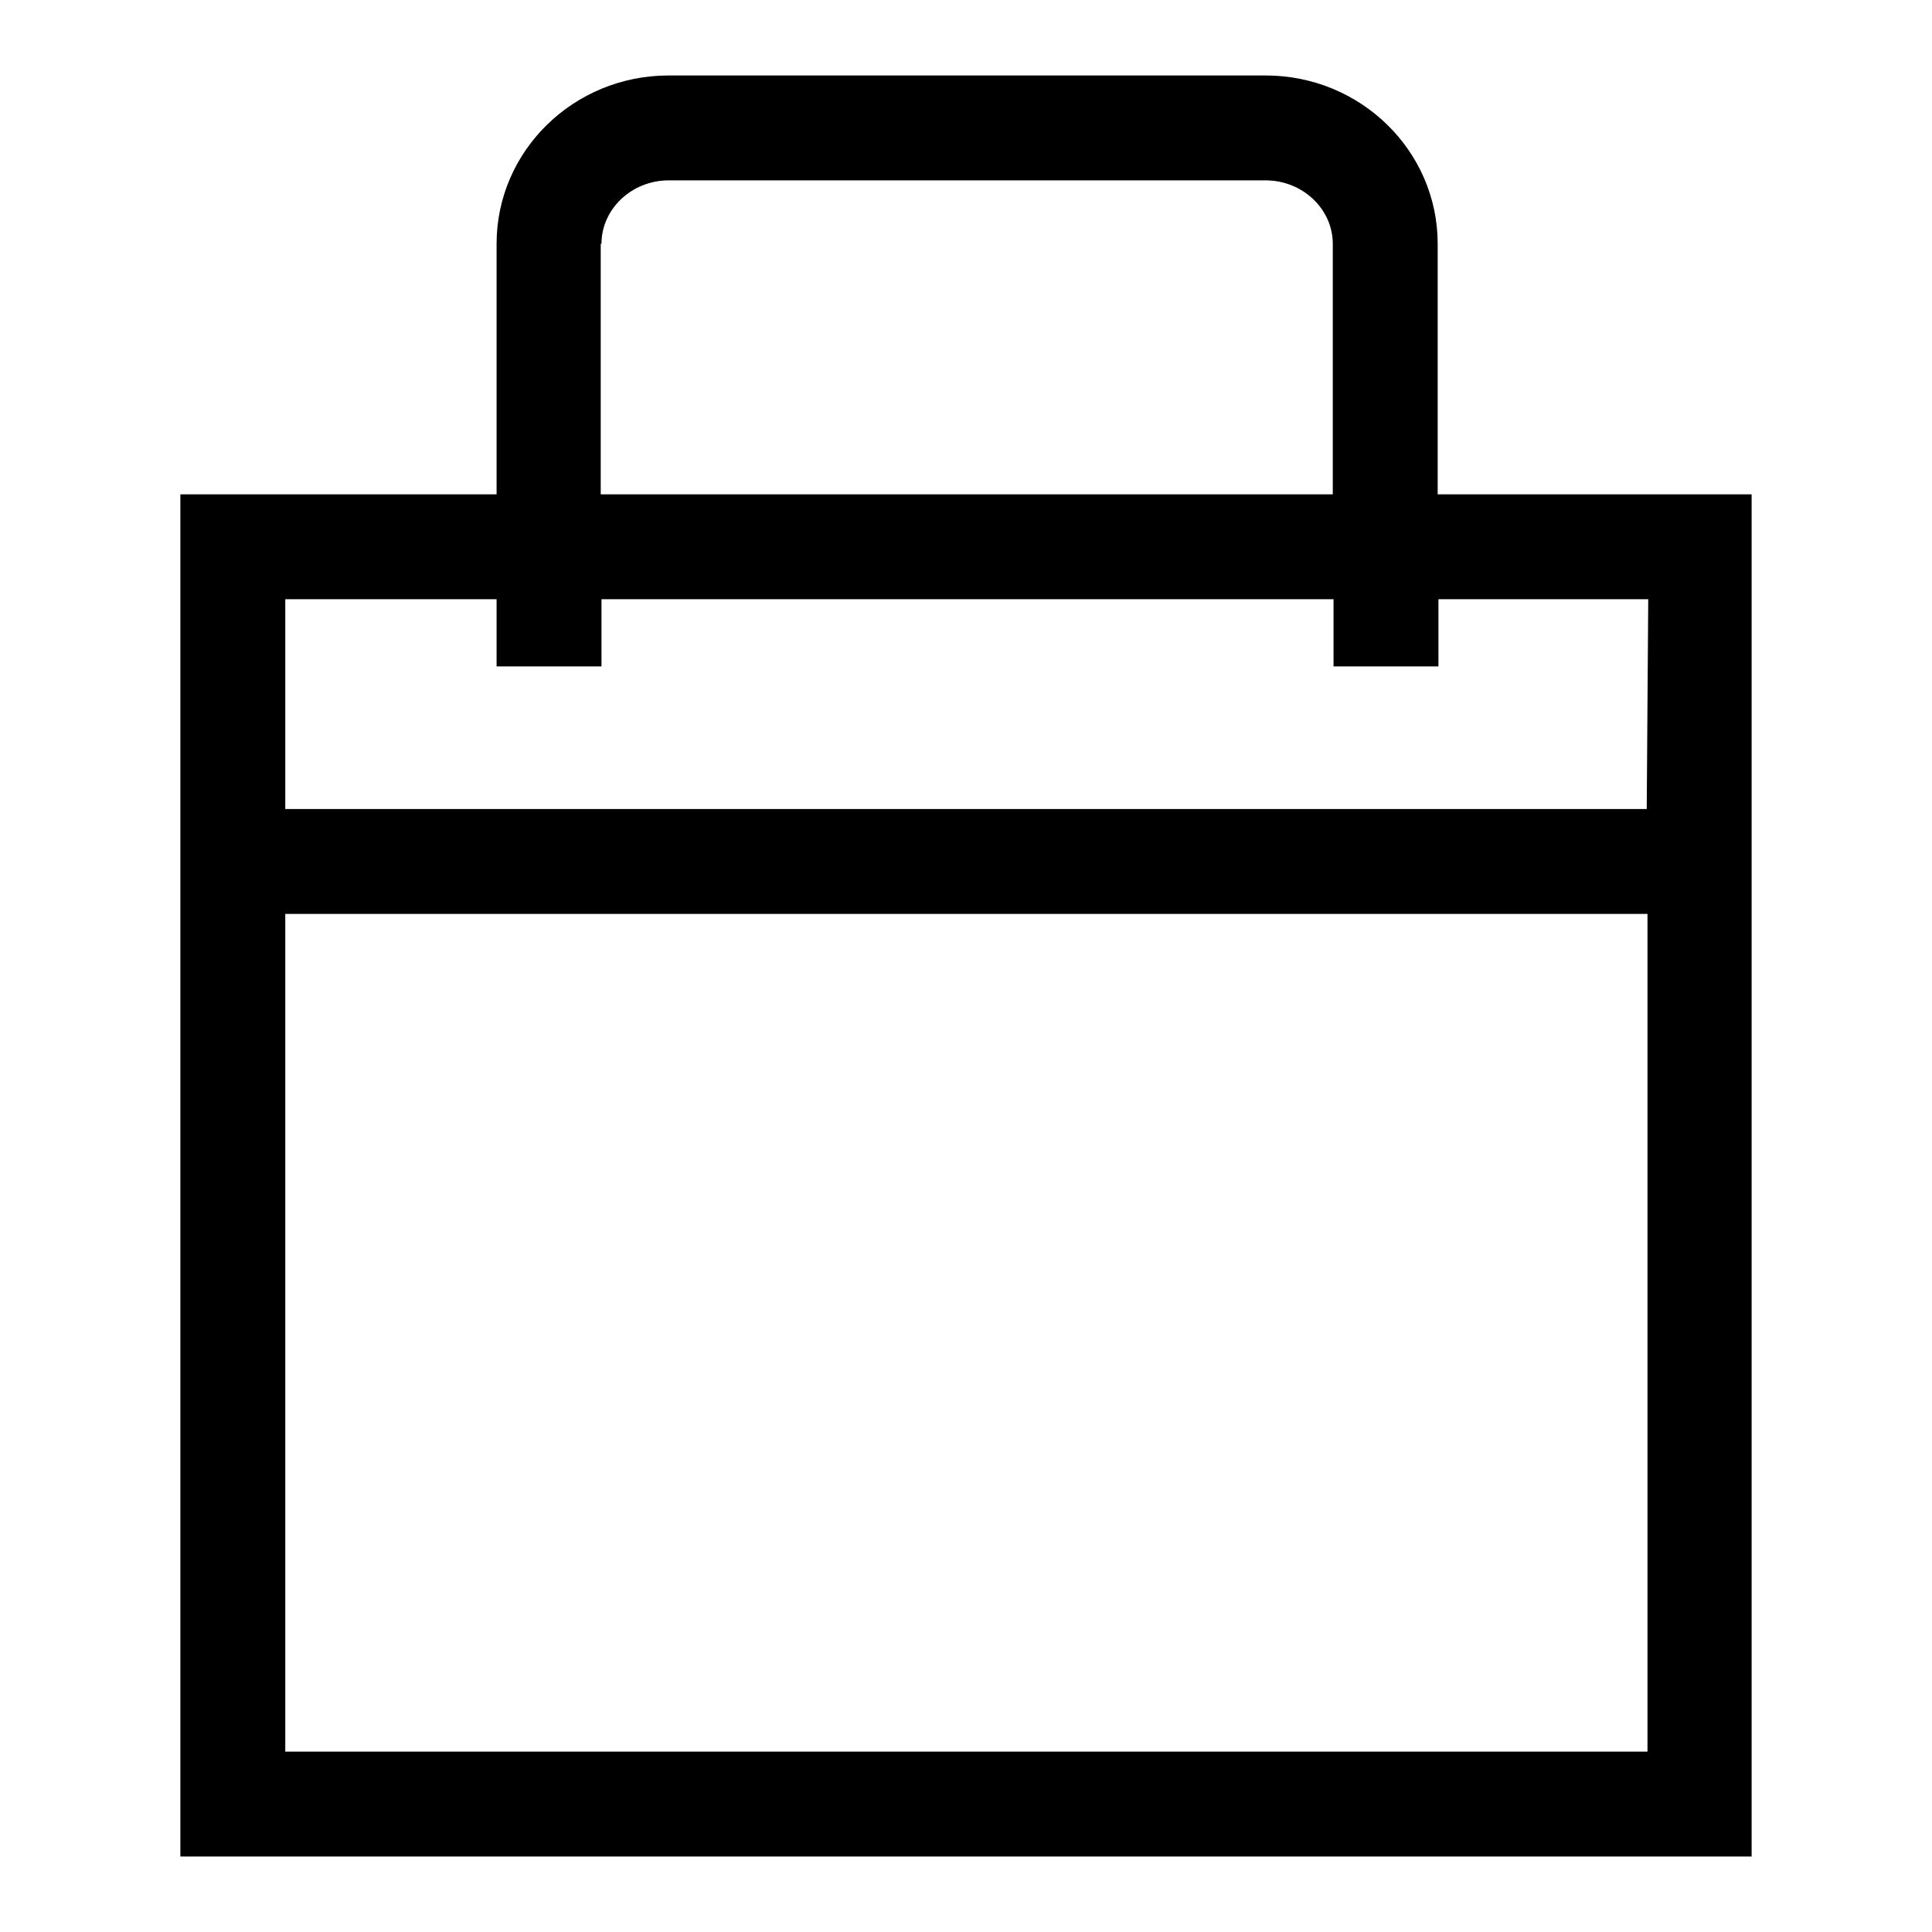 <?xml version="1.0" encoding="utf-8"?>
<!-- Svg Vector Icons : http://www.onlinewebfonts.com/icon -->
<!DOCTYPE svg PUBLIC "-//W3C//DTD SVG 1.1//EN" "http://www.w3.org/Graphics/SVG/1.1/DTD/svg11.dtd">
<svg version="1.1" xmlns="http://www.w3.org/2000/svg" xmlns:xlink="http://www.w3.org/1999/xlink" x="0px" y="0px" viewBox="0 0 256 256" enable-background="new 0 0 256 256" xml:space="preserve">
<g><g><path fill="#000000" d="M190.5,65.5V32.3c0-12.3-10.2-22.3-22.8-22.3H88.6C76,10,65.8,20,65.8,32.3v33.2H23.9V246h208.2V65.5H190.5z M79.7,32.3c0-4.6,4-8.4,8.9-8.4h79.1c4.9,0,8.9,3.8,8.9,8.4v33.2h-97V32.3L79.7,32.3z M218.2,232.1H37.8V121.1h180.5V232.1z M218.2,107.2H37.8V79.4h28v8.9h13.9v-8.9h97v8.9h13.9v-8.9h27.8L218.2,107.2L218.2,107.2z"/></g></g>
</svg>